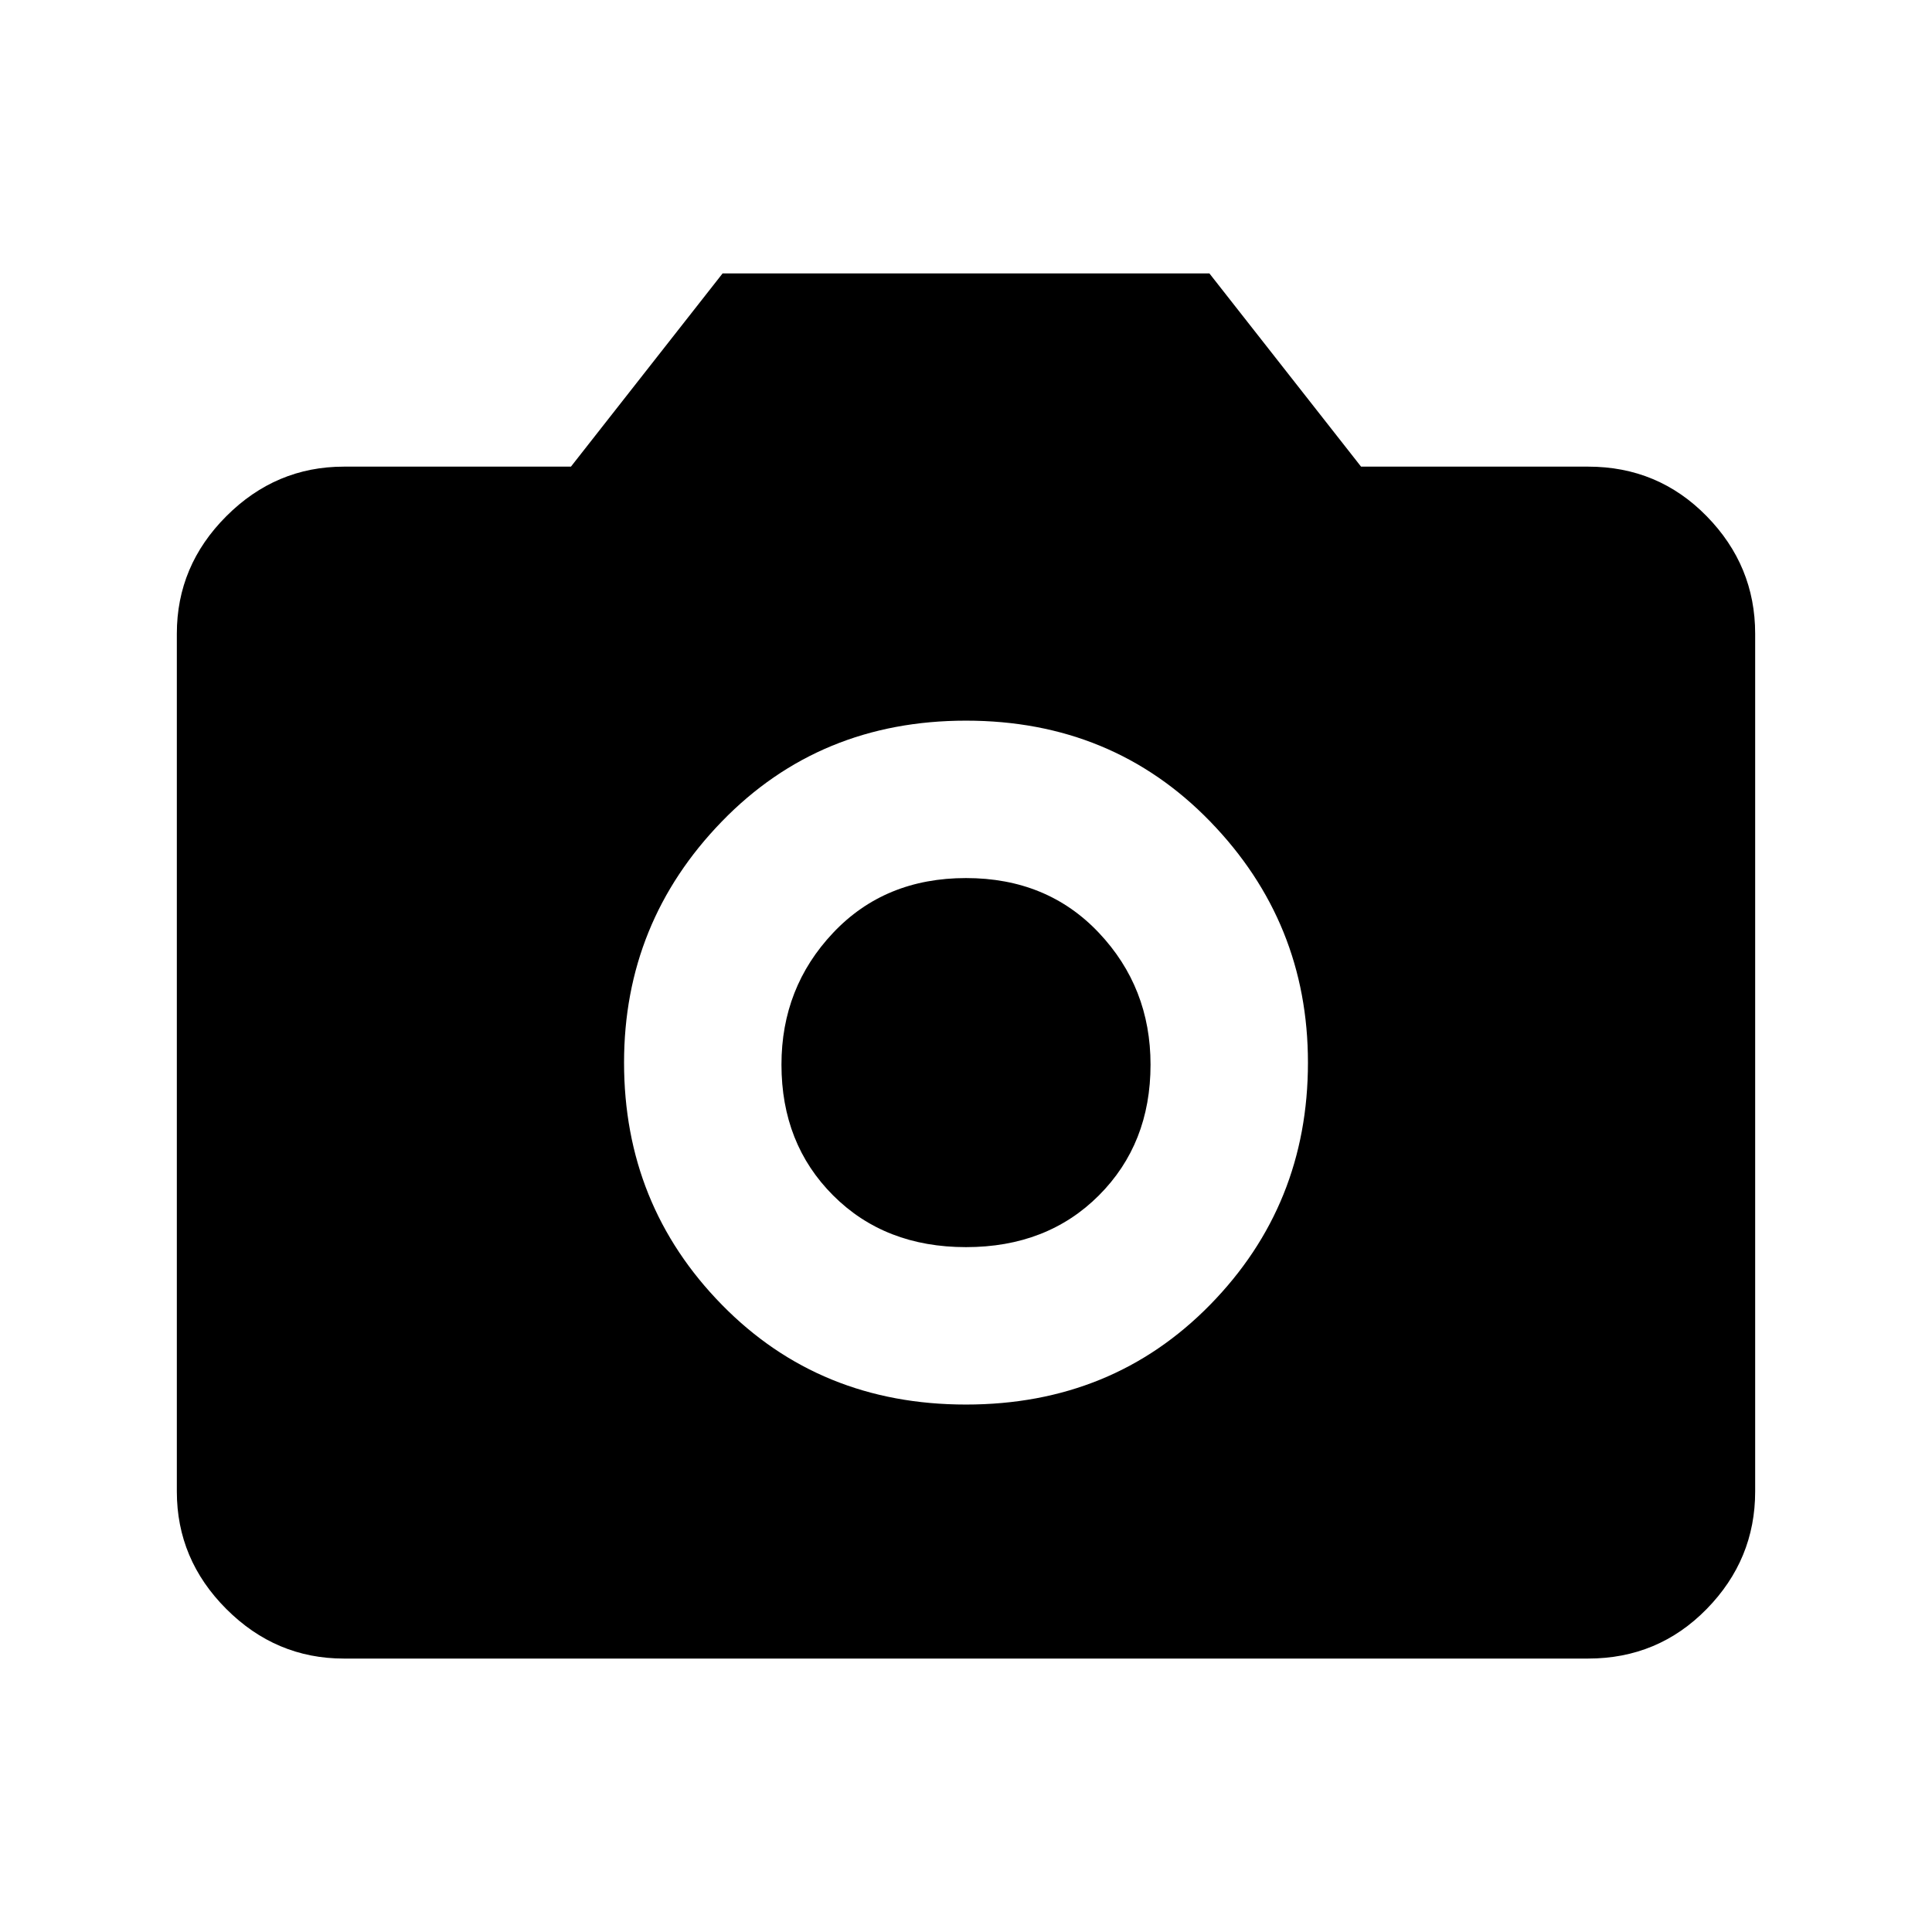 <?xml version="1.0" encoding="UTF-8"?>
<svg xmlns="http://www.w3.org/2000/svg" height="20" viewBox="0 -960 960 960" width="20">
  <path d="M480-262.087q72.717 0 121.315-49.598T649.913-432q0-69.717-48.598-119.815T480-601.913q-72.717 0-121.315 50.098T310.087-432q0 70.717 48.598 120.315T480-262.087Zm0-78.217q-40.326 0-66.011-25.685-25.685-25.685-25.685-65.011 0-38.326 25.685-65.511 25.685-27.185 66.011-27.185 40.326 0 66.011 27.185 25.685 27.185 25.685 65.511 0 39.326-25.685 65.011-25.685 25.685-66.011 25.685ZM170.87-135.869q-33.783 0-58.392-24.609T87.869-218.87v-426.26q0-33.783 24.609-58.392t58.392-24.609h112.826l75.347-96h241.914l75.347 96H789.13q34.783 0 58.892 24.609t24.109 58.392v426.26q0 33.783-24.109 58.392t-58.892 24.609H170.87Z"></path>
</svg>
